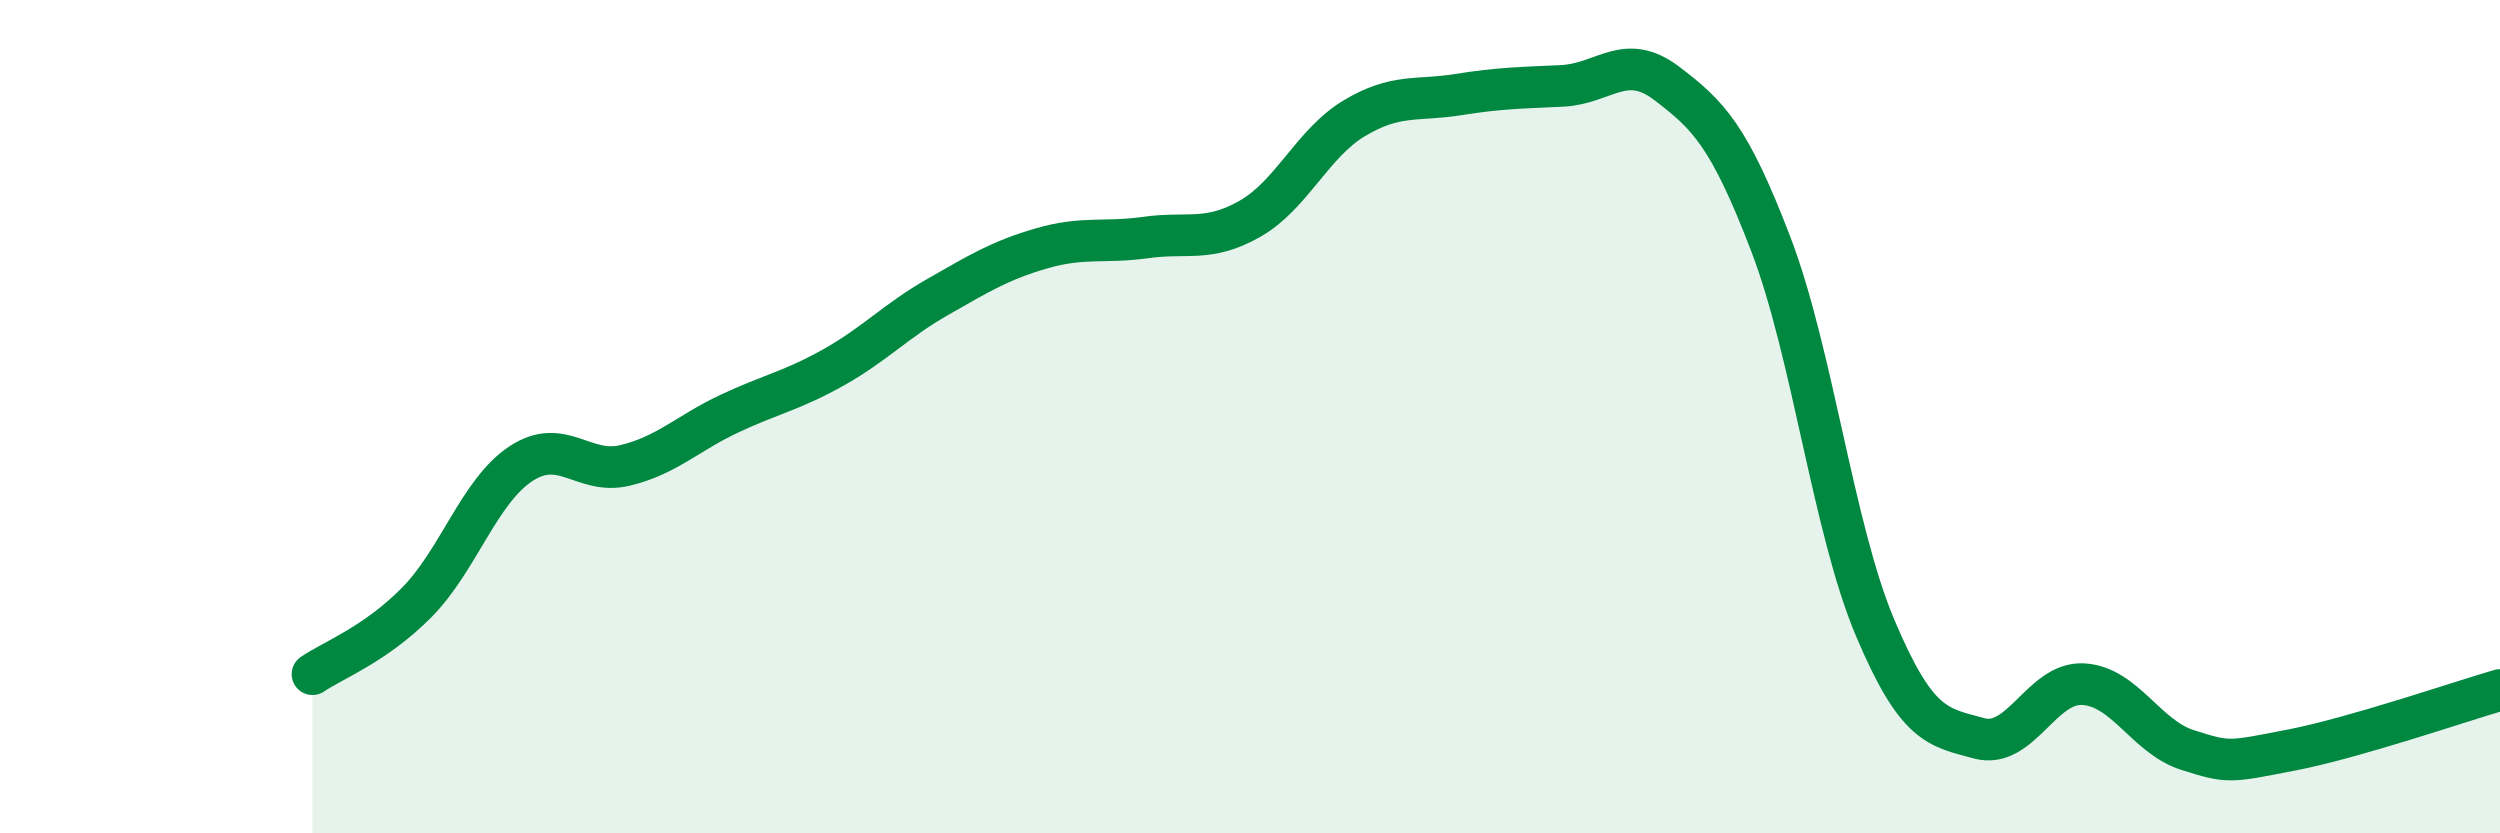 
    <svg width="60" height="20" viewBox="0 0 60 20" xmlns="http://www.w3.org/2000/svg">
      <path
        d="M 7.5,16.18 C 8,15.84 9,15.47 10,14.46 C 11,13.45 11.5,11.79 12.5,11.13 C 13.5,10.47 14,11.41 15,11.17 C 16,10.93 16.5,10.4 17.5,9.93 C 18.5,9.46 19,9.38 20,8.82 C 21,8.26 21.5,7.7 22.5,7.13 C 23.5,6.56 24,6.25 25,5.96 C 26,5.67 26.5,5.84 27.5,5.7 C 28.5,5.56 29,5.82 30,5.25 C 31,4.68 31.5,3.44 32.5,2.84 C 33.5,2.24 34,2.43 35,2.27 C 36,2.11 36.5,2.11 37.5,2.06 C 38.5,2.01 39,1.24 40,2 C 41,2.76 41.5,3.25 42.5,5.86 C 43.5,8.47 44,12.69 45,15.06 C 46,17.43 46.5,17.45 47.5,17.72 C 48.5,17.99 49,16.36 50,16.42 C 51,16.48 51.5,17.68 52.5,18 C 53.5,18.32 53.5,18.29 55,18 C 56.5,17.71 59,16.85 60,16.56L60 20L7.5 20Z"
        fill="#008740"
        opacity="0.1"
        stroke-linecap="round"
        stroke-linejoin="round"
      />
      <path
        d="M 7.5,16.18 C 8,15.84 9,15.47 10,14.46 C 11,13.45 11.5,11.79 12.5,11.13 C 13.5,10.47 14,11.41 15,11.17 C 16,10.93 16.5,10.4 17.5,9.93 C 18.5,9.46 19,9.38 20,8.82 C 21,8.26 21.5,7.7 22.5,7.13 C 23.5,6.56 24,6.25 25,5.96 C 26,5.67 26.5,5.84 27.5,5.7 C 28.5,5.56 29,5.82 30,5.25 C 31,4.68 31.5,3.44 32.5,2.84 C 33.5,2.24 34,2.43 35,2.27 C 36,2.11 36.5,2.11 37.5,2.06 C 38.5,2.01 39,1.24 40,2 C 41,2.76 41.5,3.25 42.5,5.86 C 43.5,8.47 44,12.69 45,15.06 C 46,17.43 46.5,17.45 47.5,17.72 C 48.5,17.99 49,16.36 50,16.42 C 51,16.48 51.5,17.68 52.5,18 C 53.5,18.32 53.5,18.29 55,18 C 56.5,17.71 59,16.85 60,16.56"
        stroke="#008740"
        stroke-width="1"
        fill="none"
        stroke-linecap="round"
        stroke-linejoin="round"
      />
    </svg>
  